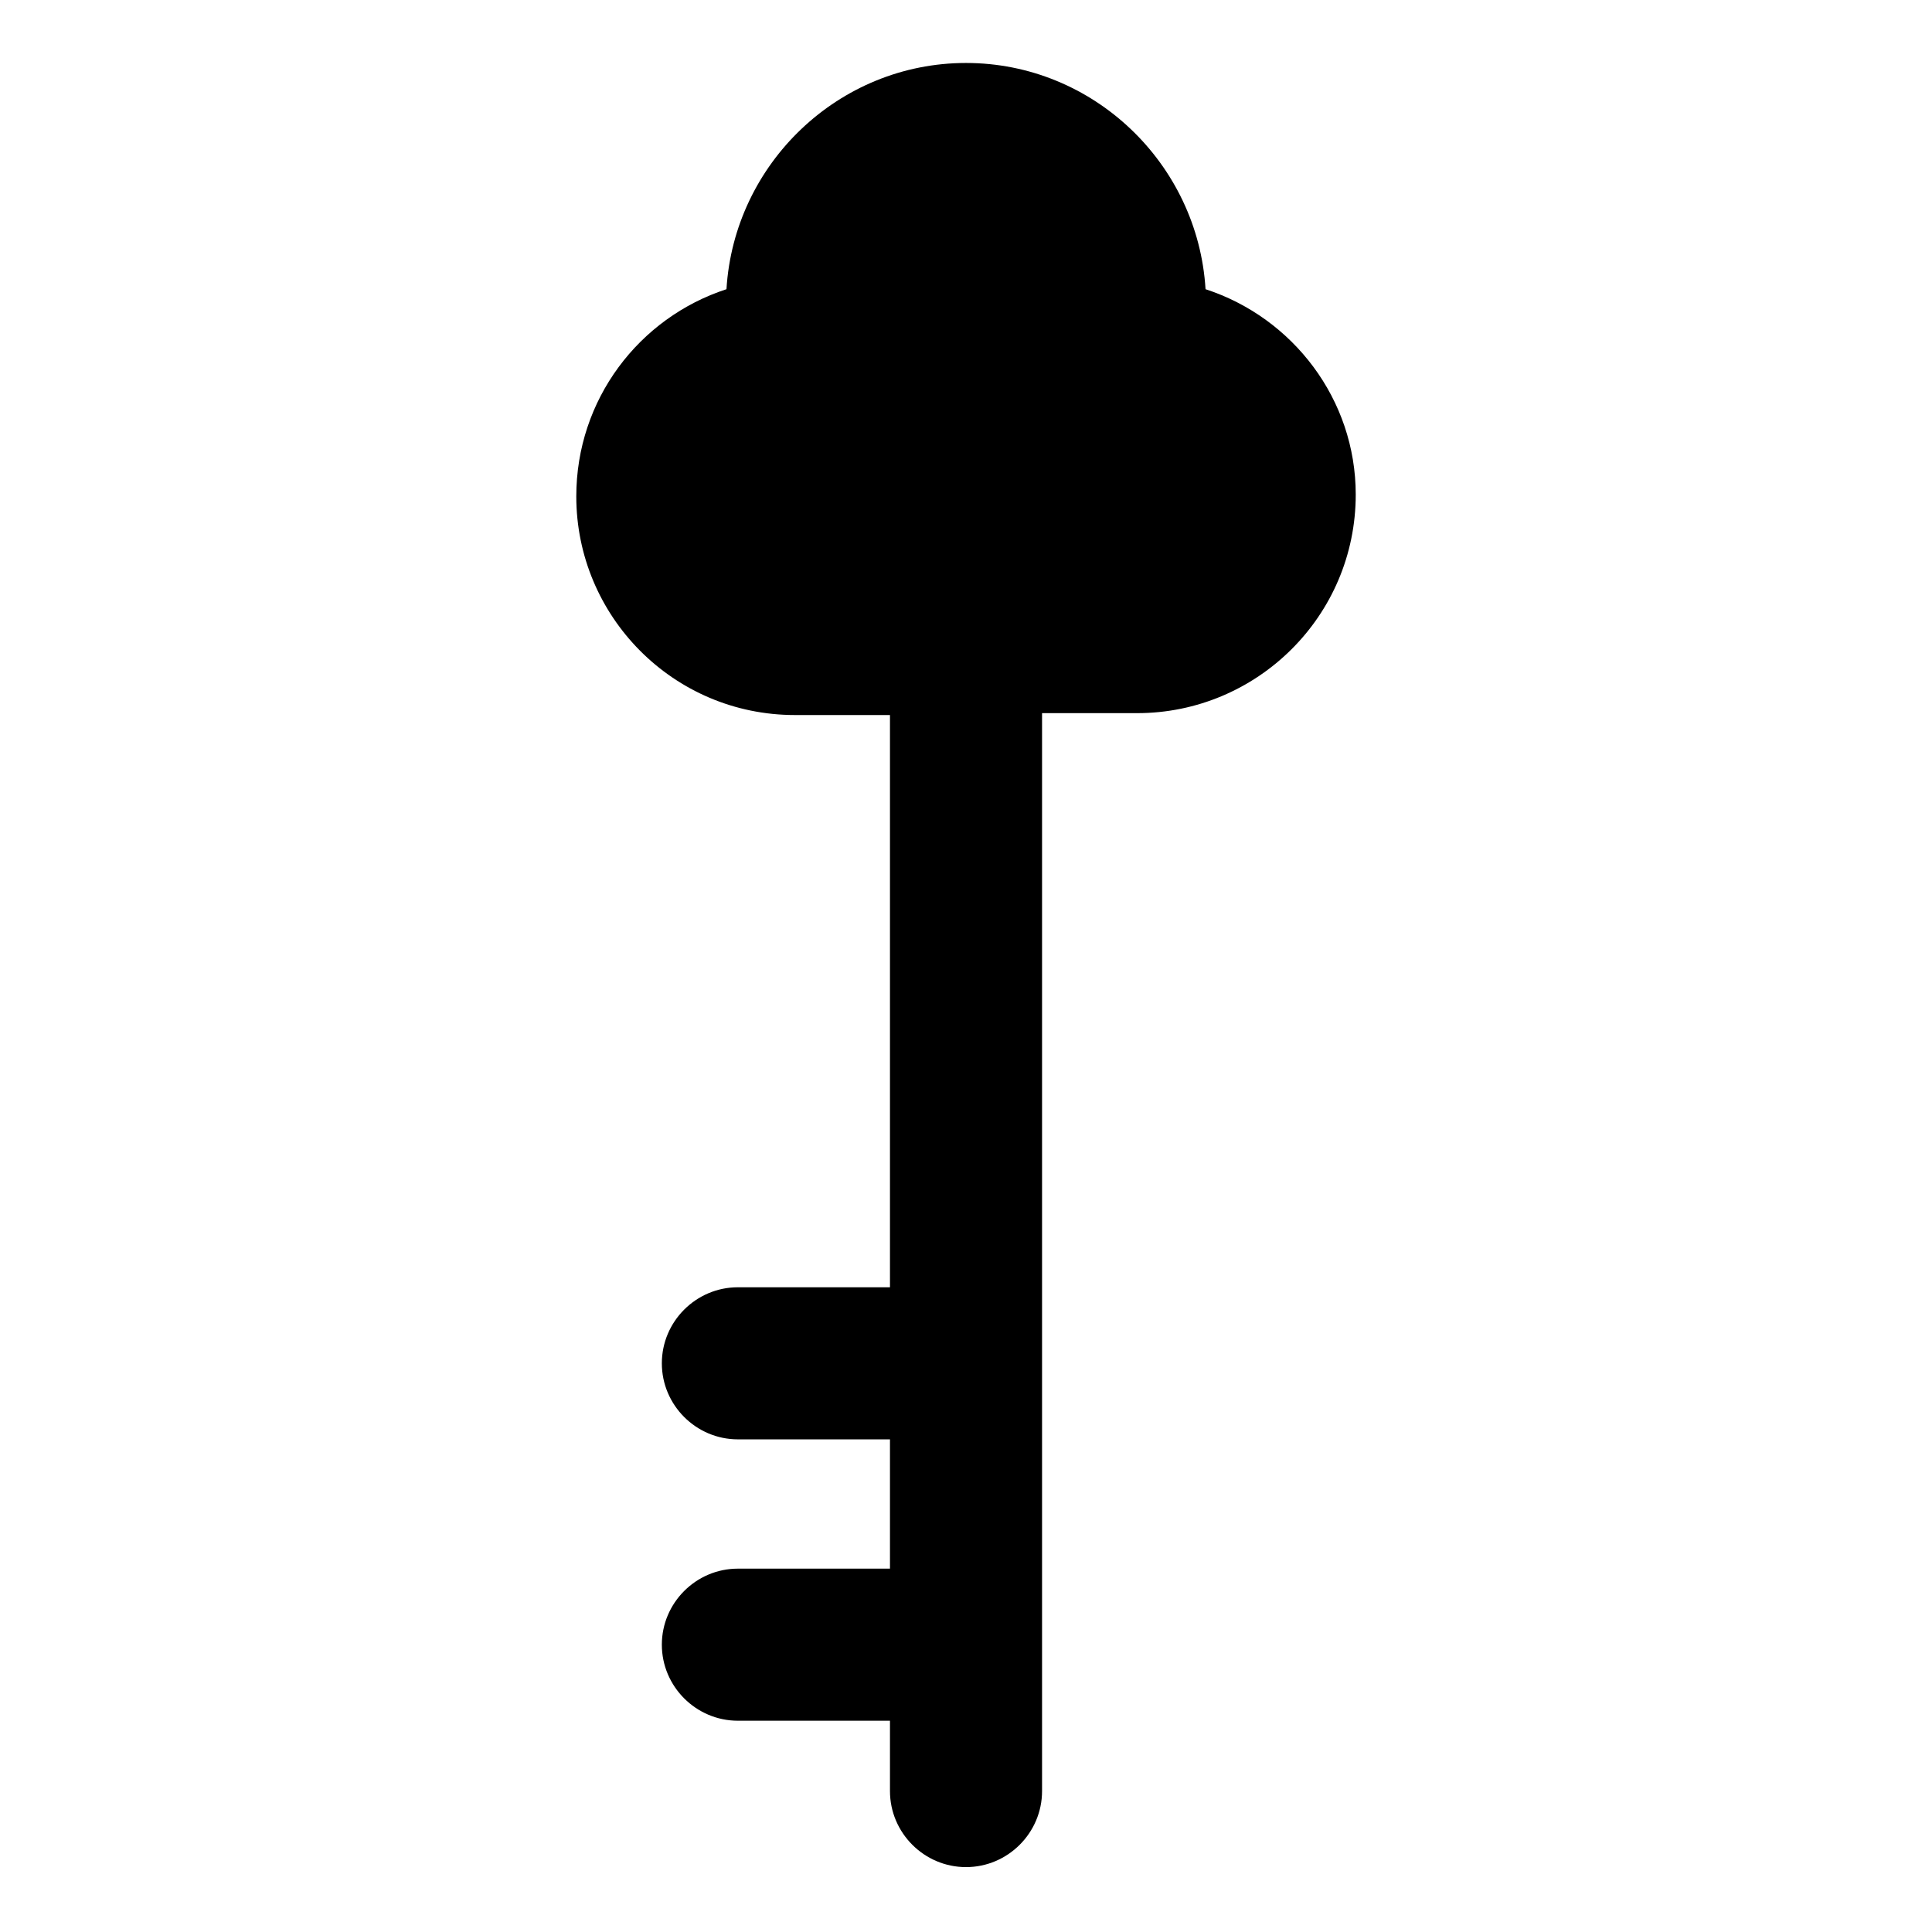 <?xml version="1.0" encoding="UTF-8"?>
<!-- Uploaded to: ICON Repo, www.svgrepo.com, Generator: ICON Repo Mixer Tools -->
<svg fill="#000000" width="800px" height="800px" version="1.1" viewBox="144 144 512 512" xmlns="http://www.w3.org/2000/svg">
 <path d="m463.48 220.64c-2.012-33.25-29.723-59.953-63.477-59.953s-61.465 26.703-63.48 59.953c-23.176 7.559-39.801 29.223-39.801 54.914 0 31.738 25.695 57.938 57.938 57.938h25.191v151.65h-40.305c-11.082 0-20.152 9.07-20.152 20.152s9.07 20.152 20.152 20.152h40.305v34.258l-40.305 0.004c-11.082 0-20.152 9.07-20.152 20.152s9.07 20.152 20.152 20.152h40.305v18.641c0 11.082 9.07 20.152 20.152 20.152s20.152-9.07 20.152-20.152v-285.66h25.191c31.738 0 57.938-25.695 57.938-57.938 0-25.191-16.629-46.855-39.805-54.414z"/>
</svg>